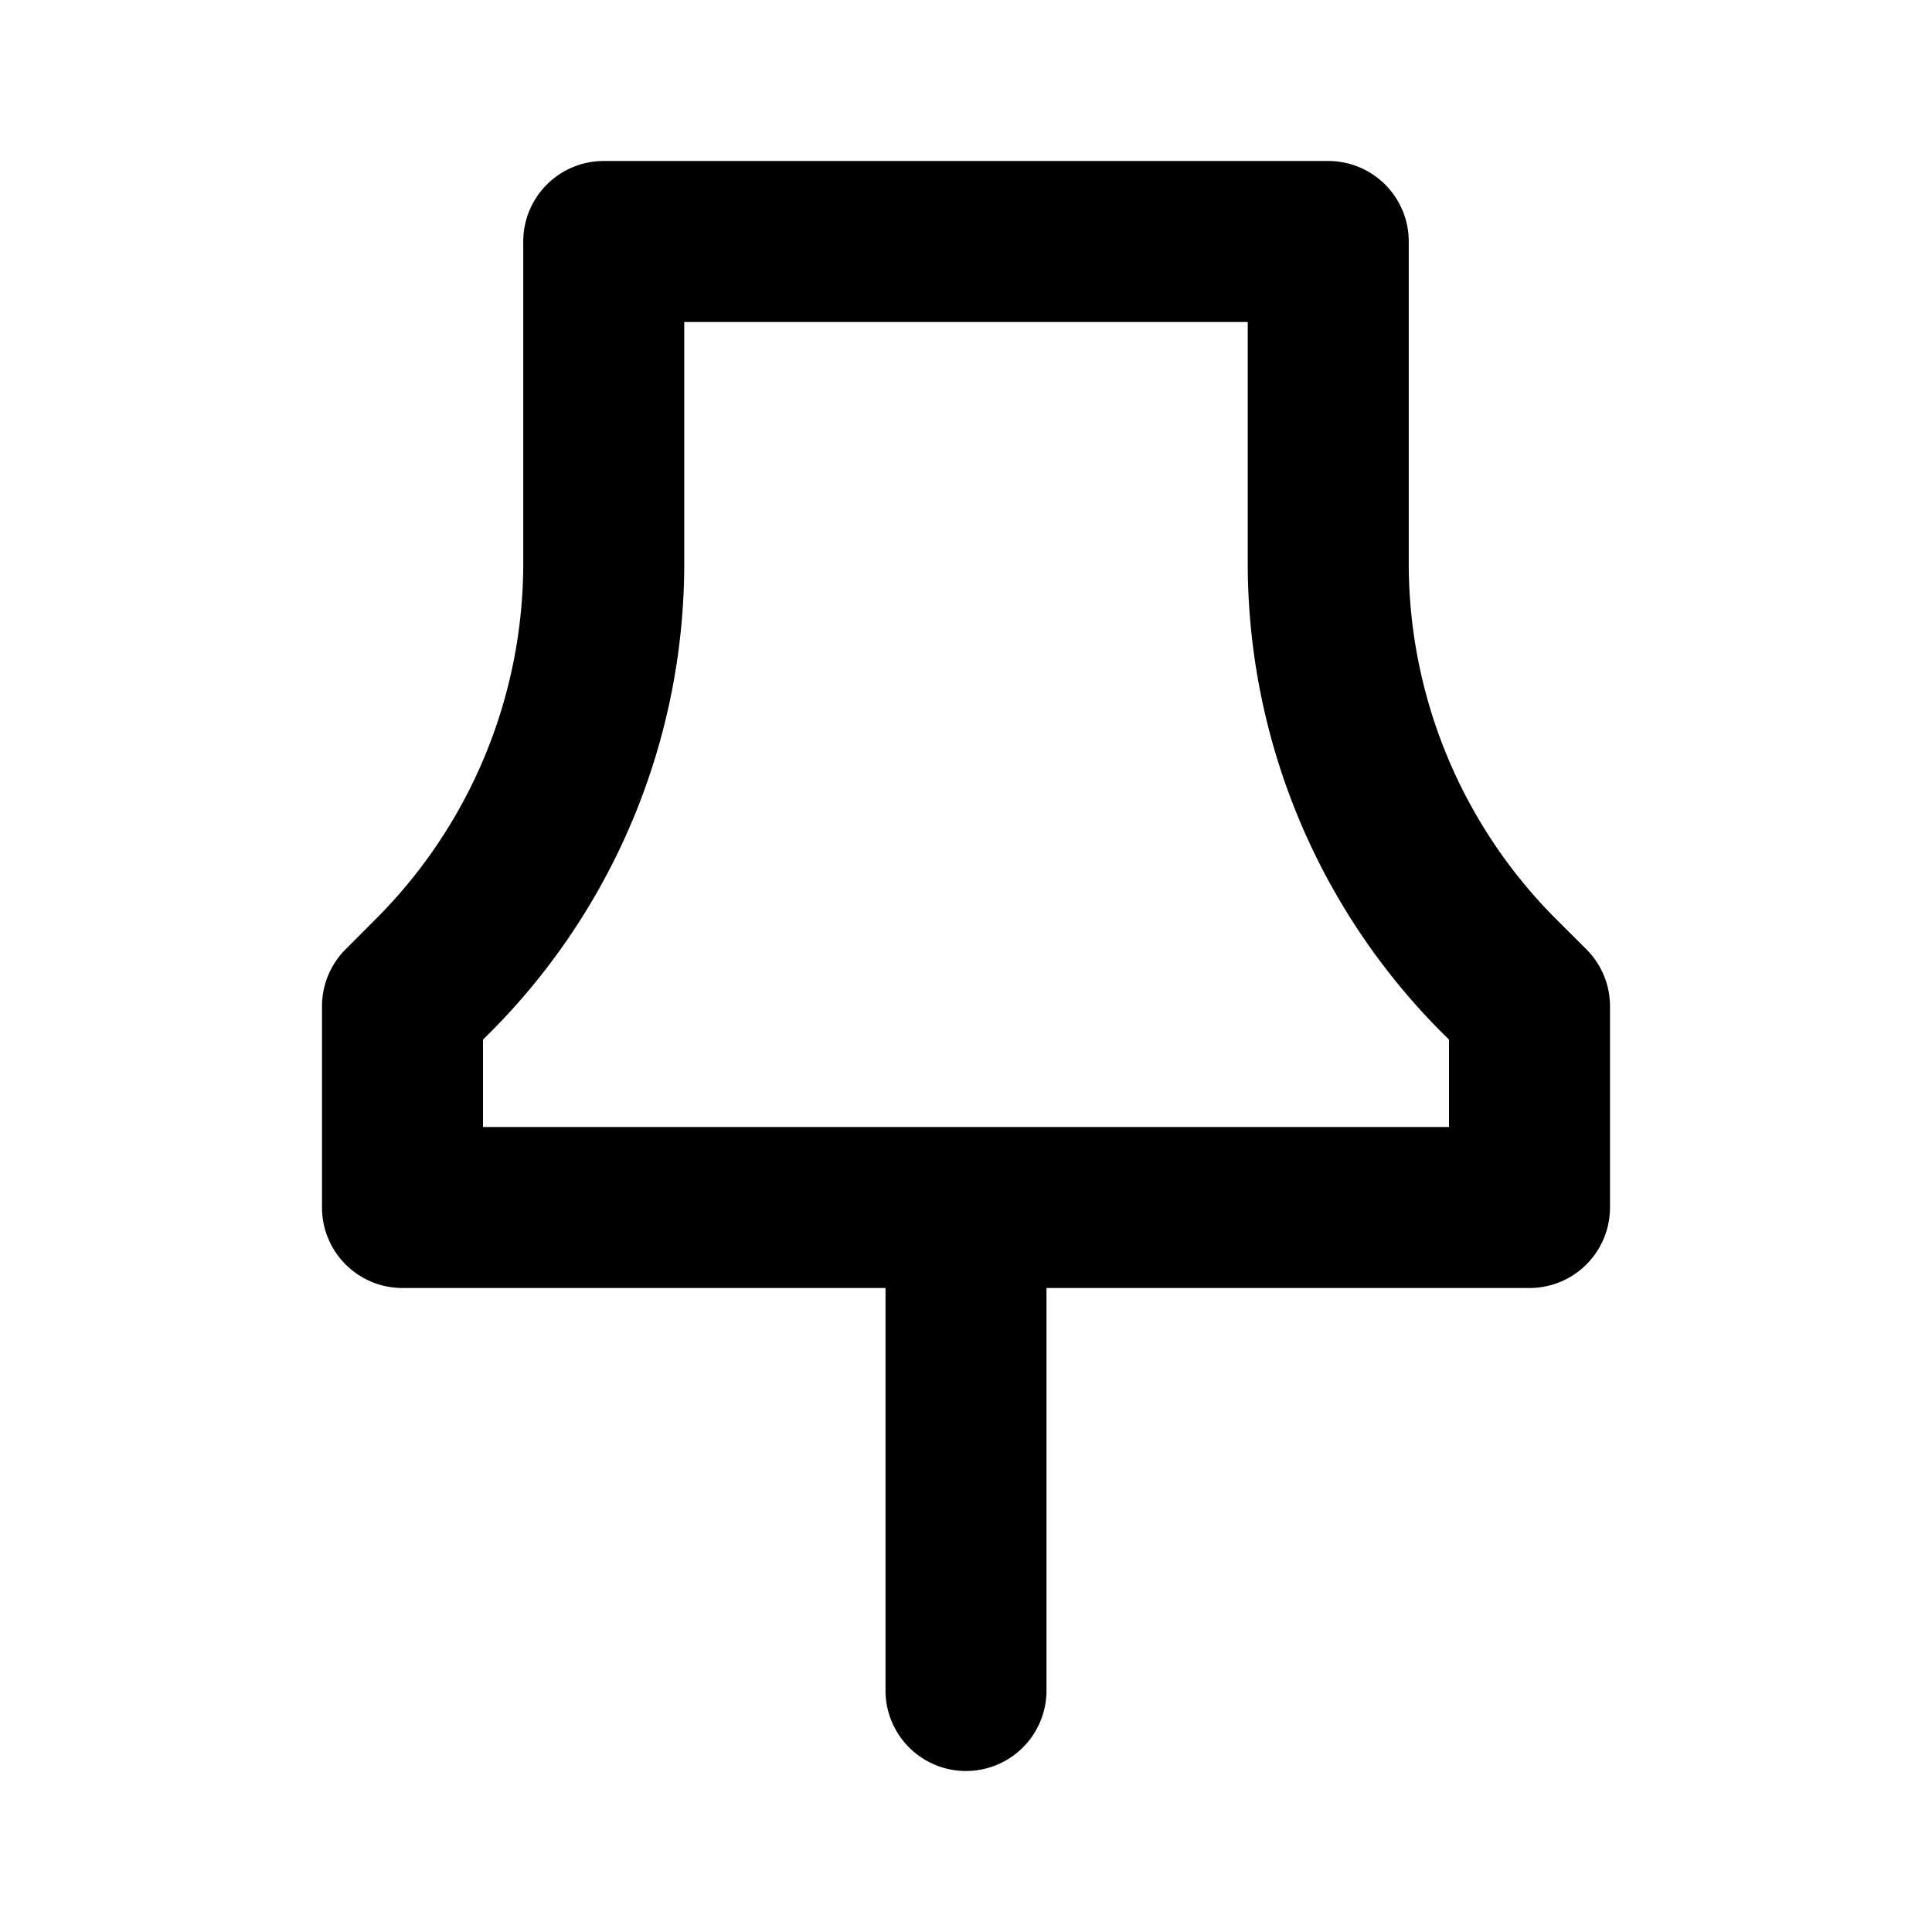 <svg xmlns="http://www.w3.org/2000/svg" fill="none" viewBox="0 0 24 24"><path fill="#000" fill-rule="evenodd" d="M6.5 3a1 1 0 0 1 1-1h9a1 1 0 0 1 1 1v3.997a6.25 6.25 0 0 0 1.83 4.42l.377.376A1 1 0 0 1 20 12.5V15a1 1 0 0 1-1 1h-6v5a1 1 0 1 1-2 0v-5H5a1 1 0 0 1-1-1v-2.5a1 1 0 0 1 .293-.707l.376-.377A6.25 6.25 0 0 0 6.5 6.996V3.001Zm2 1v2.997a8.25 8.25 0 0 1-2.416 5.834L6 12.914V14h12v-1.086l-.084-.083A8.25 8.25 0 0 1 15.5 6.997V4h-7Z" clip-rule="evenodd"/></svg>
